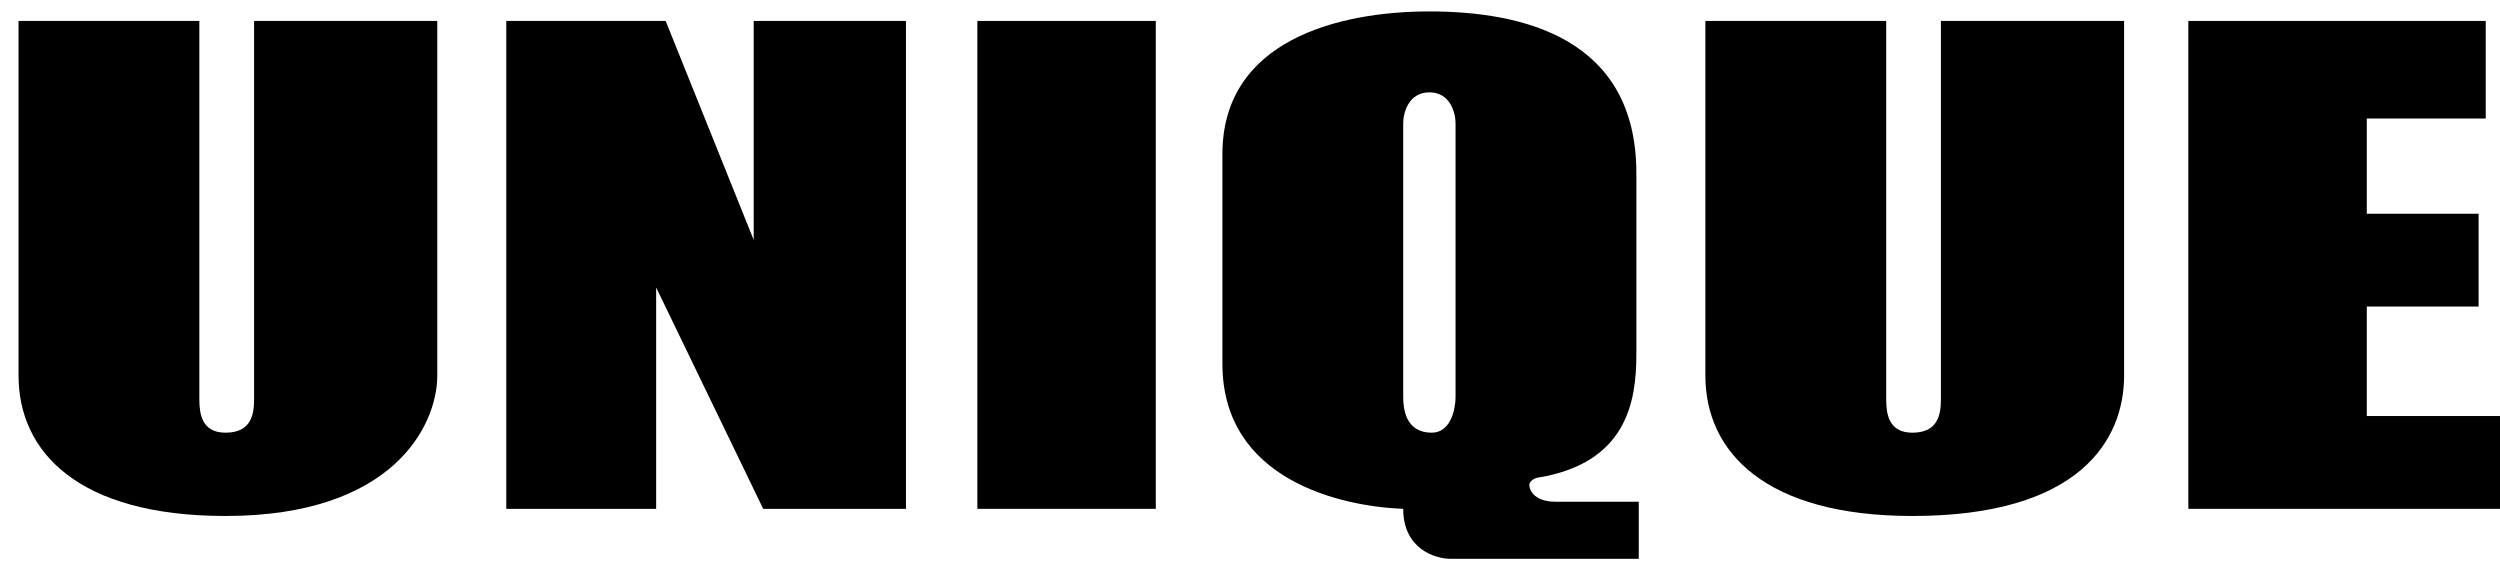 <svg width="130" height="30" viewBox="0 0 130 30" fill="none" xmlns="http://www.w3.org/2000/svg">
<path fill-rule="evenodd" clip-rule="evenodd" d="M85.091 9.01C85.091 1.955 79.153 0.594 74.328 0.594C69.627 0.594 63.565 2.079 63.565 8.019V18.91C63.565 24.975 69.751 26.336 72.967 26.46C72.967 28.539 74.617 29.059 75.442 29.059H85.215V26.089H80.885C79.772 26.089 79.524 25.47 79.524 25.222C79.524 25.024 79.772 24.892 79.895 24.851C84.597 24.108 85.091 20.891 85.091 18.415V9.01ZM74.328 4.802C73.239 4.802 72.967 5.874 72.967 6.411V20.643C72.967 21.262 73.091 22.5 74.452 22.5C75.442 22.5 75.689 21.262 75.689 20.643V6.411C75.689 5.874 75.417 4.802 74.328 4.802Z" fill="black"/>
<path d="M0.964 1.089H10.366V20.767C10.366 21.509 10.49 22.5 11.727 22.5C13.088 22.5 13.212 21.509 13.212 20.767V1.089H22.738V19.529C22.738 22.128 20.437 26.831 11.727 26.831C4.057 26.831 0.964 23.49 0.964 19.529V1.089Z" fill="black"/>
<path d="M26.326 1.089H34.615L39.192 12.475V1.089H47.11V26.46H39.687L34.12 14.95V26.46H26.326V1.089Z" fill="black"/>
<path d="M60.101 1.089H50.822V26.46H60.101V1.089Z" fill="black"/>
<path d="M98.082 1.089H88.679V19.529C88.679 23.49 91.772 26.831 99.443 26.831C108.152 26.831 110.453 22.871 110.453 19.529V1.089H100.927V20.767C100.927 21.509 100.803 22.5 99.443 22.5C98.205 22.5 98.082 21.509 98.082 20.767V1.089Z" fill="black"/>
<path d="M113.794 1.089H129.258V6.163H123.073V11.114H128.887V15.94H123.073V21.633H130.001V26.46H113.794V1.089Z" fill="black"/>
</svg>
